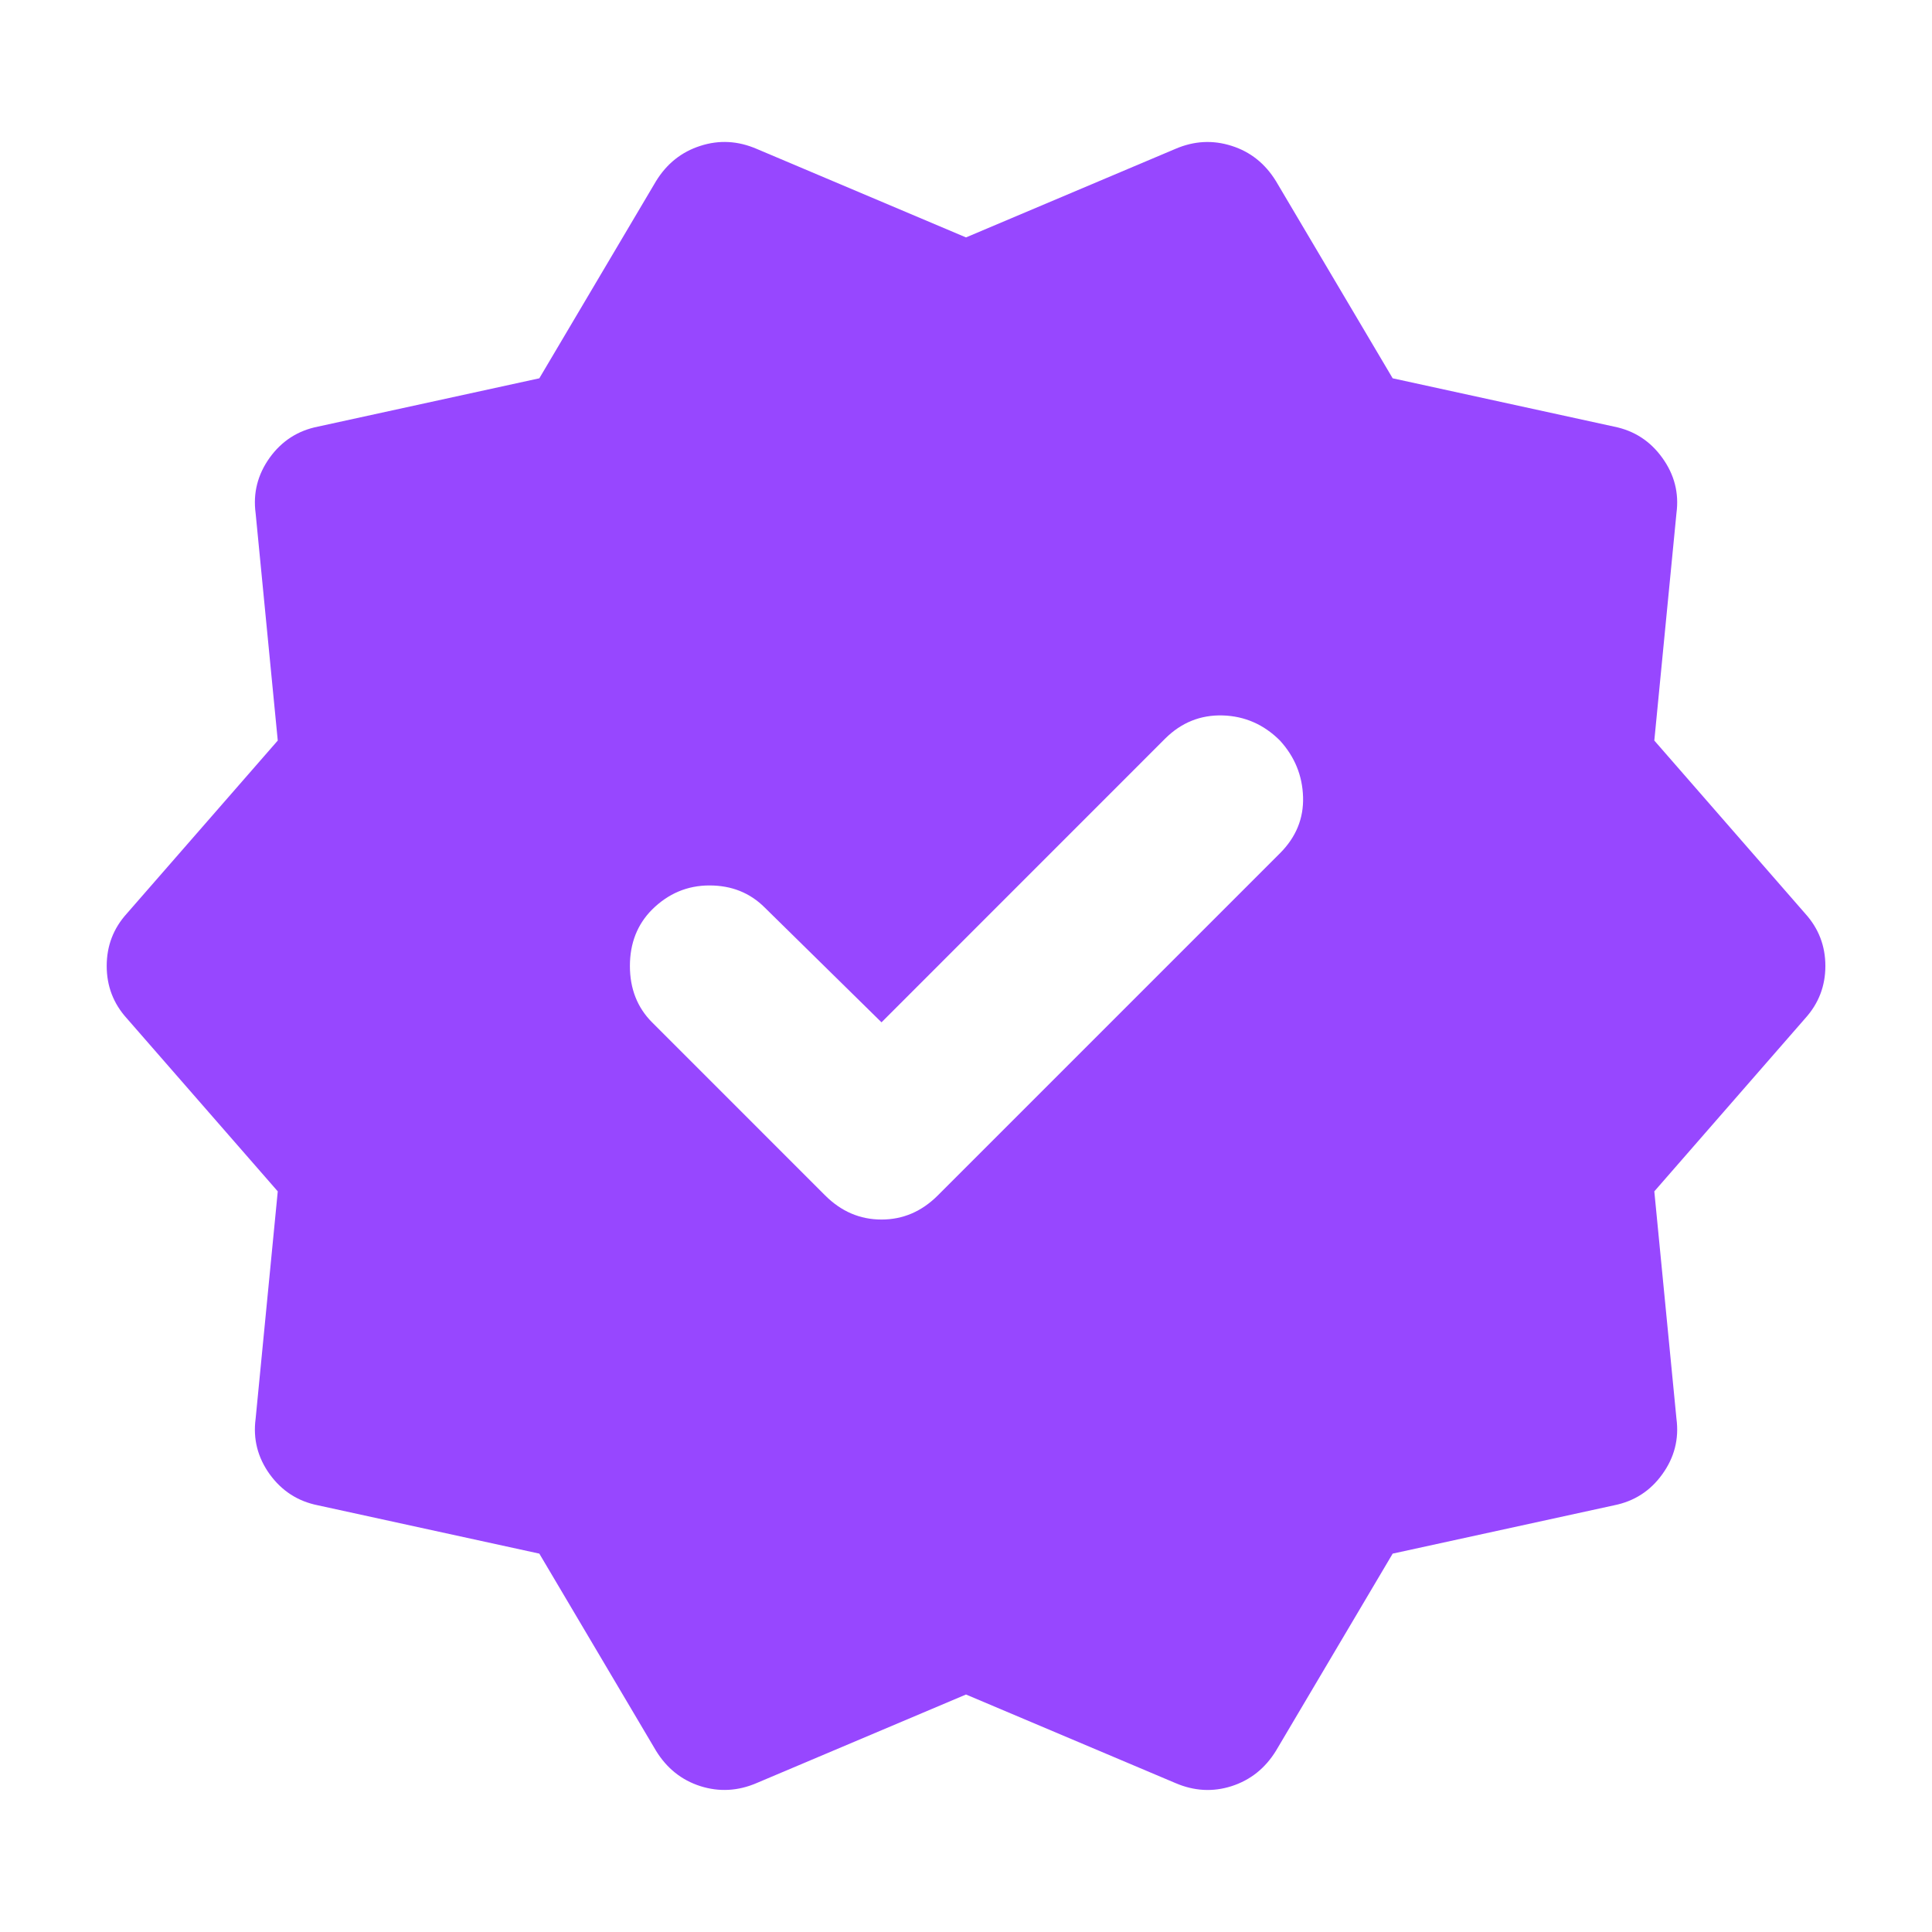 <svg xmlns="http://www.w3.org/2000/svg" width="26" height="26" viewBox="0 0 26 26" fill="none"><path d="M11.863 13.758L10.292 12.214C10.093 12.015 9.845 11.916 9.548 11.916C9.25 11.916 8.993 12.025 8.775 12.241C8.577 12.44 8.477 12.693 8.477 13C8.477 13.306 8.577 13.559 8.775 13.758L11.104 16.087C11.321 16.304 11.574 16.412 11.863 16.412C12.152 16.412 12.404 16.304 12.621 16.087L17.225 11.483C17.442 11.266 17.545 11.013 17.536 10.725C17.527 10.436 17.423 10.183 17.225 9.966C17.009 9.75 16.751 9.637 16.454 9.628C16.156 9.62 15.899 9.723 15.681 9.939L11.863 13.758ZM8.829 23.562L7.258 20.908L4.279 20.258C4.008 20.204 3.792 20.064 3.629 19.839C3.467 19.613 3.404 19.365 3.44 19.093L3.738 16.033L1.706 13.704C1.526 13.505 1.436 13.27 1.436 13C1.436 12.729 1.526 12.494 1.706 12.295L3.738 9.966L3.44 6.906C3.404 6.635 3.467 6.387 3.629 6.16C3.792 5.934 4.008 5.795 4.279 5.741L7.258 5.091L8.829 2.437C8.974 2.202 9.172 2.044 9.425 1.963C9.678 1.881 9.931 1.895 10.184 2.004L13 3.195L15.817 2.004C16.07 1.895 16.322 1.882 16.575 1.963C16.828 2.043 17.026 2.202 17.171 2.437L18.742 5.091L21.721 5.741C21.992 5.795 22.209 5.936 22.371 6.162C22.534 6.388 22.597 6.636 22.561 6.906L22.263 9.966L24.294 12.295C24.474 12.494 24.565 12.729 24.565 13C24.565 13.27 24.474 13.505 24.294 13.704L22.263 16.033L22.561 19.093C22.597 19.364 22.534 19.613 22.371 19.839C22.209 20.065 21.992 20.204 21.721 20.258L18.742 20.908L17.171 23.562C17.026 23.797 16.828 23.955 16.575 24.037C16.322 24.118 16.07 24.104 15.817 23.995L13 22.804L10.184 23.995C9.931 24.104 9.678 24.117 9.425 24.037C9.172 23.956 8.974 23.797 8.829 23.562Z" fill="#9747FF"></path></svg>